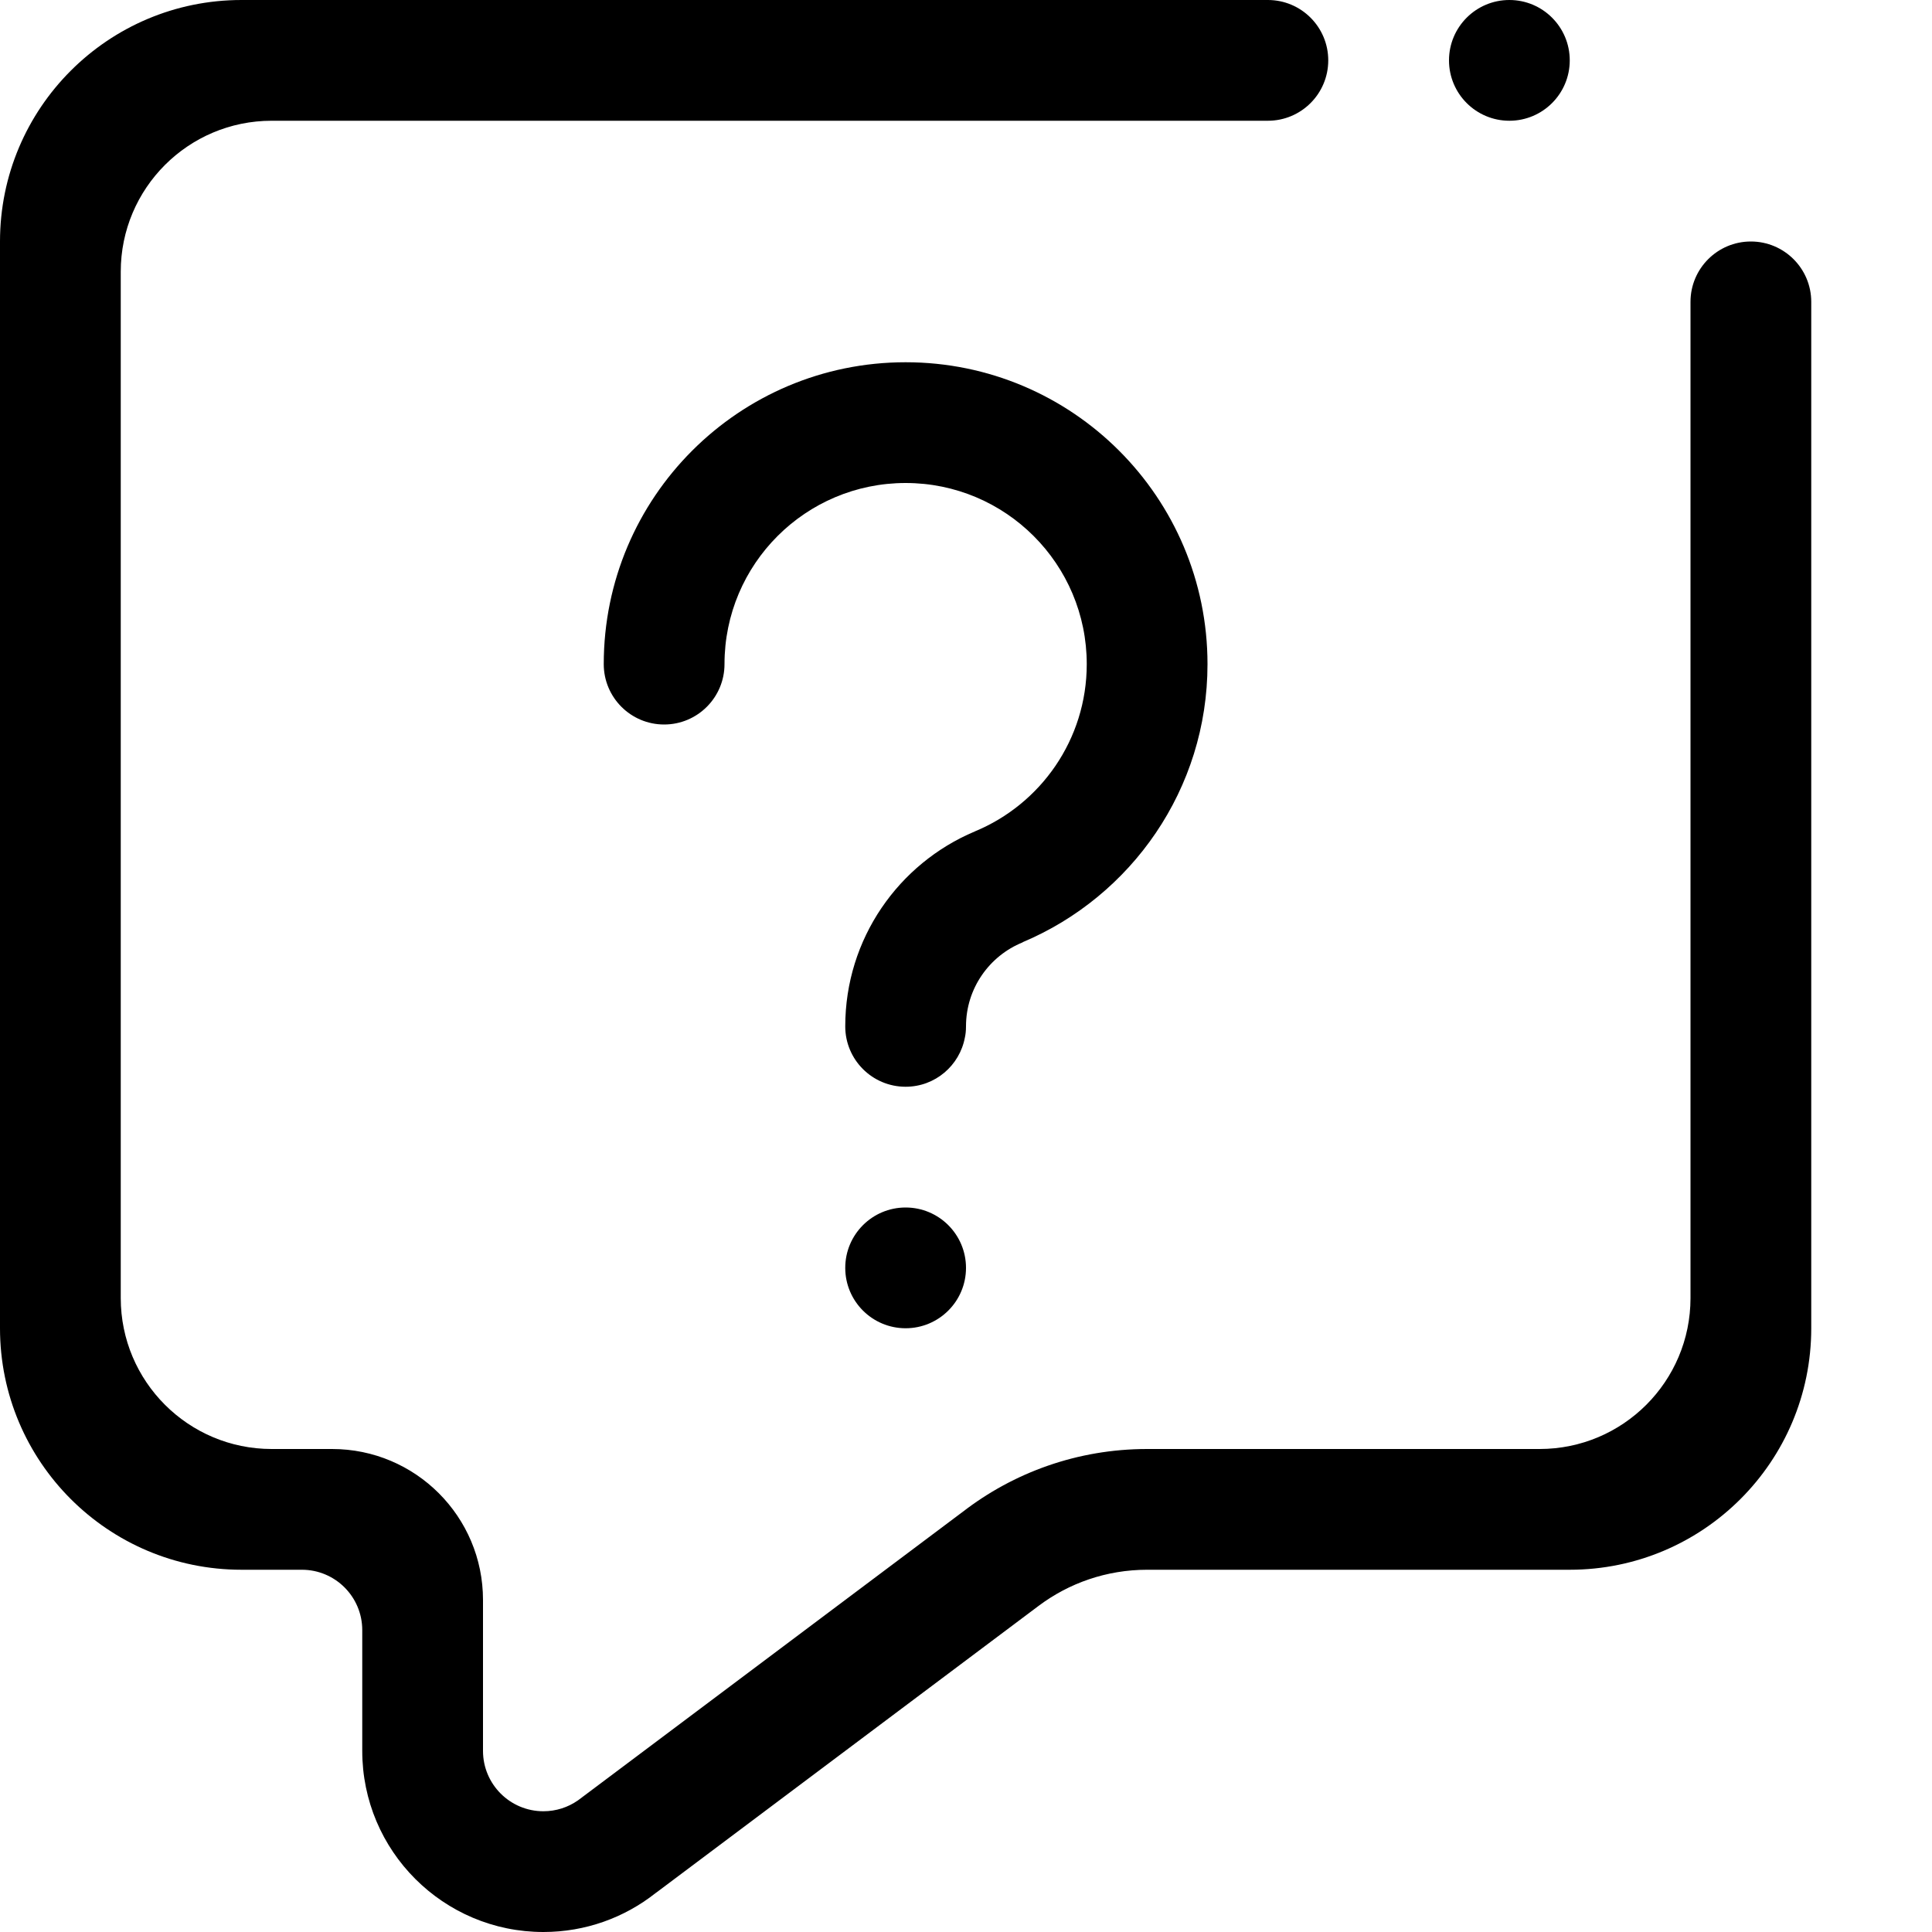 <?xml version="1.0" encoding="utf-8"?>
<!-- Generator: Adobe Illustrator 16.0.0, SVG Export Plug-In . SVG Version: 6.00 Build 0)  -->
<!DOCTYPE svg PUBLIC "-//W3C//DTD SVG 1.1//EN" "http://www.w3.org/Graphics/SVG/1.1/DTD/svg11.dtd">
<svg version="1.1" id="Layer_6" xmlns="http://www.w3.org/2000/svg" xmlns:xlink="http://www.w3.org/1999/xlink" x="0px" y="0px"
	 width="512px" height="512px" viewBox="0 0 512 512" enable-background="new 0 0 512 512" xml:space="preserve">
<path fill-rule="evenodd" clip-rule="evenodd" d="M240,320c8.836,0,16,7.164,16,16s-7.164,16-16,16s-16-7.164-16-16
	S231.164,320,240,320z M240,128c-26.508,0-48,21.492-48,48c0,8.836-7.164,16-16,16s-16-7.164-16-16c0-44.18,35.82-80,80-80
	s80,35.82,80,80c0,33.156-20.203,61.547-48.938,73.672c-0.031,0.016-0.031,0.062-0.062,0.07c-8.797,3.562-15,12.188-15,22.258
	c0,1.211-0.117,2.156-0.297,2.961C254.312,282.383,247.82,288,240,288c-8.836,0-16-7.164-16-16
	c0-23.234,14.148-43.156,34.297-51.641c0.016-0.008,0.031-0.016,0.055-0.031C275.75,213.125,288,196.008,288,176
	C288,149.492,266.508,128,240,128z M416,416H304c-10.781,0-20.727,3.555-28.734,9.555l-101.109,75.828
	c-0.18,0.133-0.273,0.18-0.477,0.344C165.516,508.164,155.203,512,144,512c-26.508,0-48-21.492-48-48v-32c0-8.836-7.164-16-16-16H64
	c-35.344,0-64-28.656-64-64V64C0,28.656,28.656,0,64,0h272c8.836,0,16,7.164,16,16s-7.164,16-16,16H72c-22.094,0-40,17.906-40,40
	v272c0,22.094,17.906,40,40,40h16c22.094,0,40,17.906,40,40v40c0,8.836,7.164,16,16,16c3.383,0,6.523-1.047,9.109-2.844
	c0.016-0.008,0.023,0,0.031-0.016l101.836-76.375c0.023-0.016,0.039-0.023,0.062-0.039C268.57,390.242,285.555,384,304,384h104
	c22.094,0,40-17.906,40-40V80c0-8.836,7.164-16,16-16s16,7.164,16,16v272C480,387.344,451.344,416,416,416z M400,32
	c-8.836,0-16-7.164-16-16s7.164-16,16-16s16,7.164,16,16S408.836,32,400,32z"/>
</svg>
